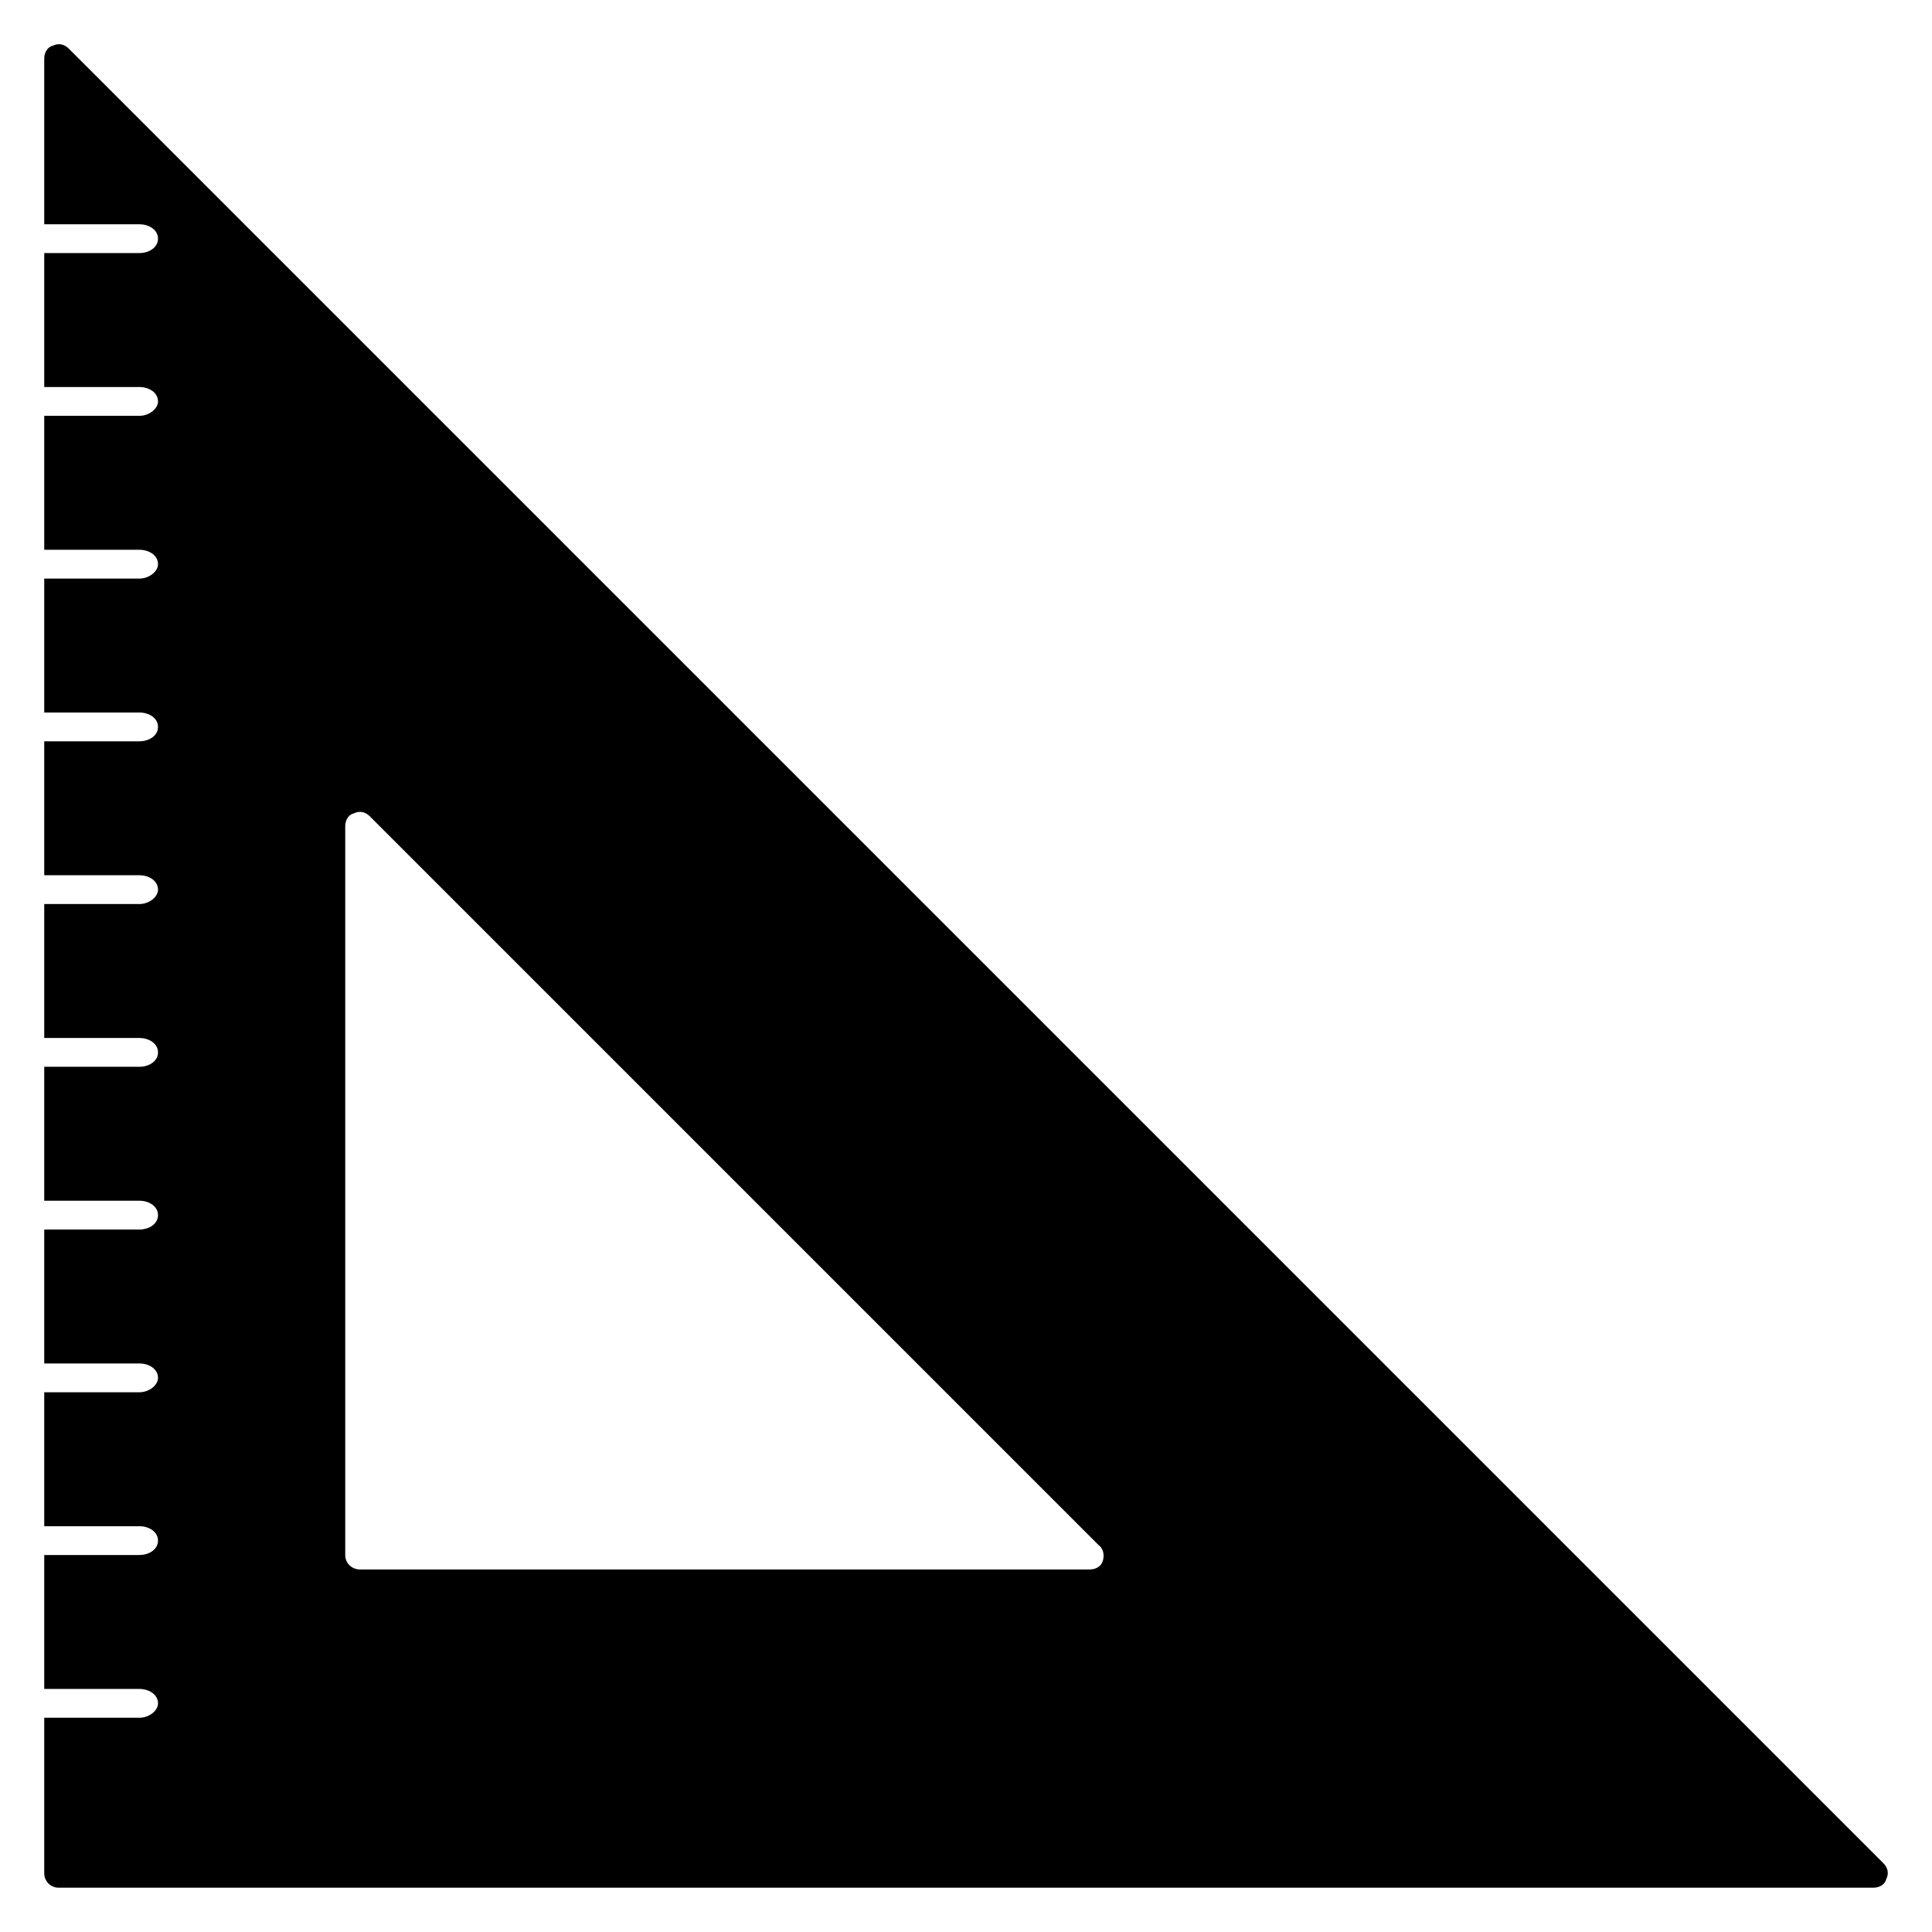 <?xml version="1.0" encoding="UTF-8"?>
<!-- Uploaded to: ICON Repo, www.svgrepo.com, Generator: ICON Repo Mixer Tools -->
<svg fill="#000000" width="800px" height="800px" version="1.1" viewBox="144 144 512 512" xmlns="http://www.w3.org/2000/svg">
 <path d="m643.12 637.78-480.91-480.91c-1.145-1.145-2.672-1.527-4.199-0.762-1.523 0.383-2.289 1.906-2.289 3.434v43.891h25.191c2.672 0 4.961 1.527 4.961 3.816s-2.289 3.816-4.961 3.816l-25.191 0.004v35.496h25.191c2.672 0 4.961 1.527 4.961 3.816 0 1.91-2.289 3.816-4.961 3.816h-25.191v35.496h25.191c2.672 0 4.961 1.527 4.961 3.816 0 1.91-2.289 3.816-4.961 3.816h-25.191v35.496h25.191c2.672 0 4.961 1.527 4.961 3.816s-2.289 3.816-4.961 3.816h-25.191v35.496h25.191c2.672 0 4.961 1.527 4.961 3.816 0 1.91-2.289 3.816-4.961 3.816h-25.191v35.496h25.191c2.672 0 4.961 1.527 4.961 3.816 0 2.289-2.289 3.816-4.961 3.816h-25.191v35.496h25.191c2.672 0 4.961 1.527 4.961 3.816 0 2.289-2.289 3.816-4.961 3.816h-25.191v35.496h25.191c2.672 0 4.961 1.527 4.961 3.816 0 1.91-2.289 3.816-4.961 3.816h-25.191v35.496h25.191c2.672 0 4.961 1.527 4.961 3.816 0 2.289-2.289 3.816-4.961 3.816h-25.191v35.496h25.191c2.672 0 4.961 1.527 4.961 3.816 0 1.91-2.289 3.816-4.961 3.816h-25.191v41.223c0 1.91 1.527 3.816 3.816 3.816h480.91c1.527 0 3.055-0.762 3.434-2.289 0.766-1.527 0.383-3.055-0.762-4.199zm-206.87-80.152c-0.383 1.527-1.91 2.289-3.434 2.289h-193.51c-1.91 0-3.816-1.527-3.816-3.816v-193.12c0-1.527 0.762-3.055 2.289-3.434 1.527-0.762 3.055-0.383 4.199 0.762l193.13 193.13c1.527 1.145 1.527 3.051 1.145 4.195z"/>
</svg>